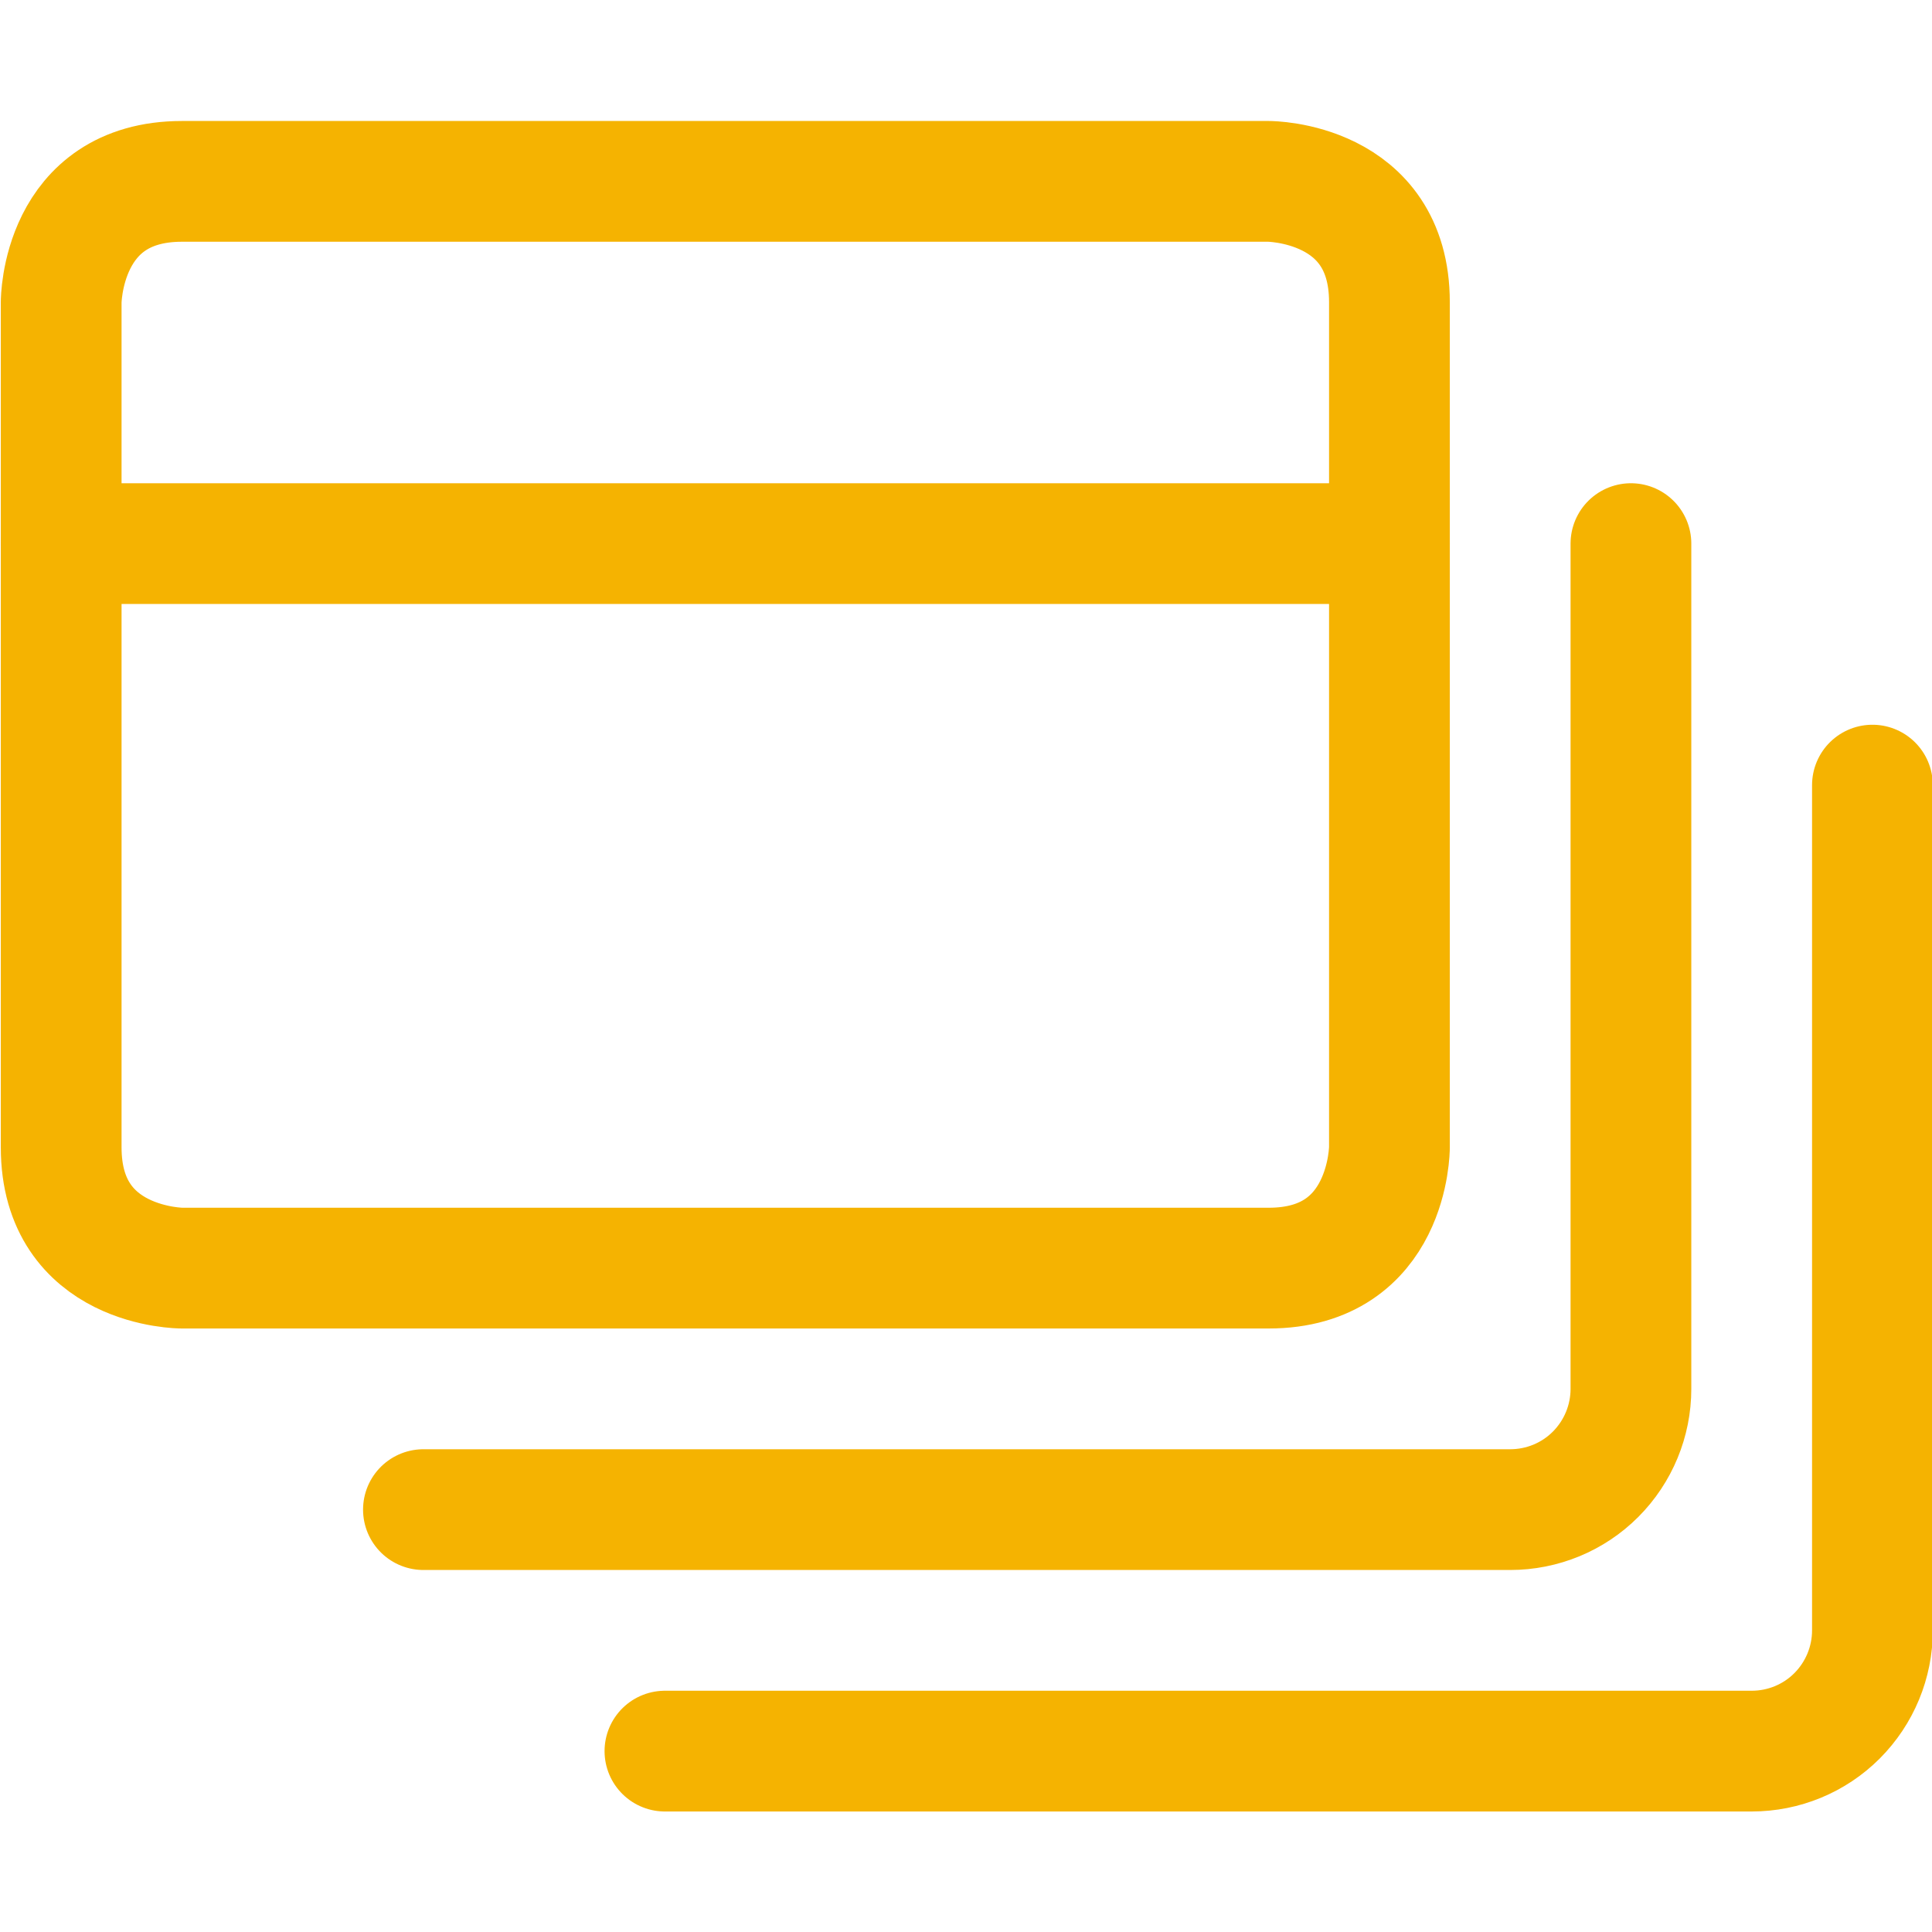 <svg xmlns="http://www.w3.org/2000/svg" fill="none" viewBox="0 0 24 24" id="App-Window-Multiple--Streamline-Ultimate" height="24" width="24">
  <desc>
    App Window Multiple Streamline Icon: https://streamlinehq.com
  </desc>
  <path stroke="#f5b301" stroke-linecap="round" stroke-linejoin="round" d="M2.26 2.253h13.5s1.5 0 1.5 1.5V14.253s0 1.5 -1.5 1.5H2.26s-1.5 0 -1.5 -1.5V3.753s0 -1.5 1.5 -1.5Z" stroke-width="1.5"></path>
  <path stroke="#f5b301" stroke-linecap="round" stroke-linejoin="round" d="M0.76 6.753H17.26" stroke-width="1.5"></path>
  <path stroke="#f5b301" stroke-linecap="round" stroke-linejoin="round" d="M20.26 6.753V17.253c0 0.398 -0.158 0.779 -0.439 1.061s-0.663 0.439 -1.061 0.439H5.26" stroke-width="1.5"></path>
  <path stroke="#f5b301" stroke-linecap="round" stroke-linejoin="round" d="M23.26 9.753V20.253c0 0.398 -0.158 0.779 -0.439 1.061s-0.663 0.439 -1.061 0.439H8.26" stroke-width="1.5"></path>
</svg>
